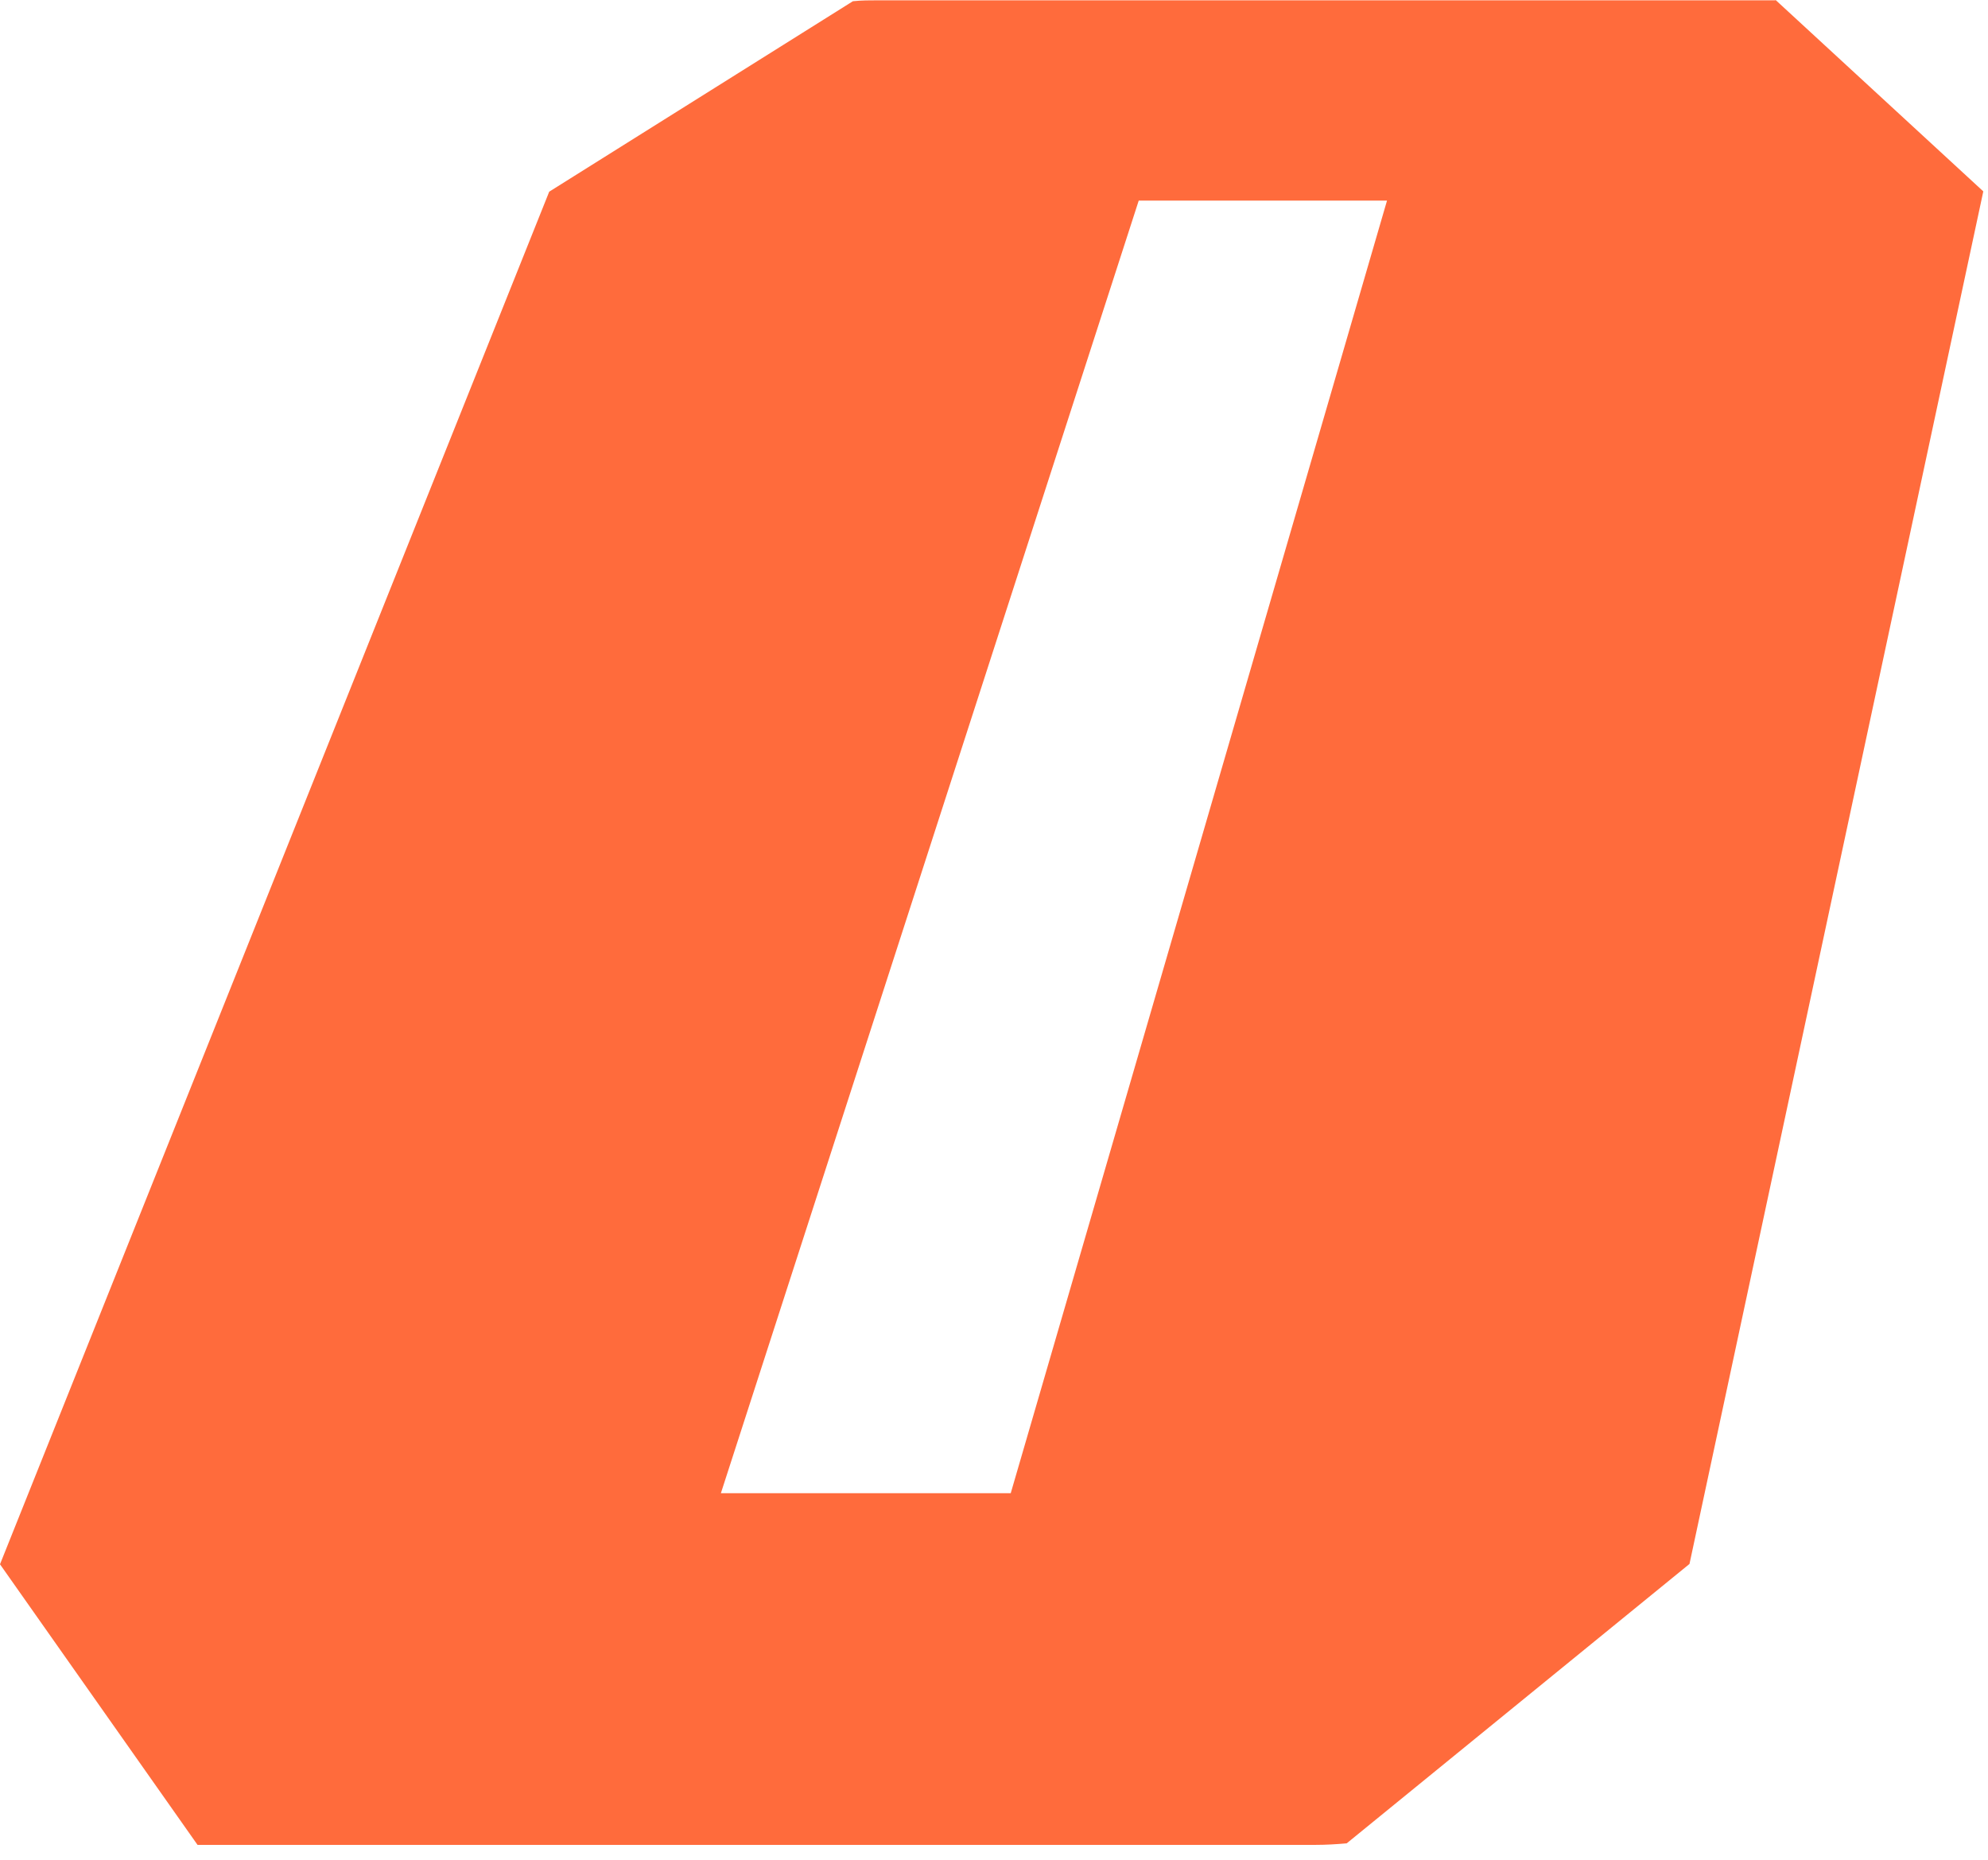 <?xml version="1.0" encoding="utf-8"?>
<svg xmlns="http://www.w3.org/2000/svg" fill="none" height="100%" overflow="visible" preserveAspectRatio="none" style="display: block;" viewBox="0 0 124 116" width="100%">
<path d="M110.734 0.019C110.734 0.019 110.58 0.019 110.523 0.019H54.772C54.254 0.019 53.736 0.019 53.198 0.077L34.257 11.956L0 97.569L12.321 115.071C12.417 115.071 12.493 115.071 12.589 115.071H82.043C82.695 115.071 83.348 115.033 84 114.975L105.38 97.549L123.707 11.937L110.753 0L110.734 0.019ZM86.514 12.513L63.044 93.135H44.965L71.027 12.513H86.514Z" fill="#FF6B3C" id="Vector"/>
</svg>